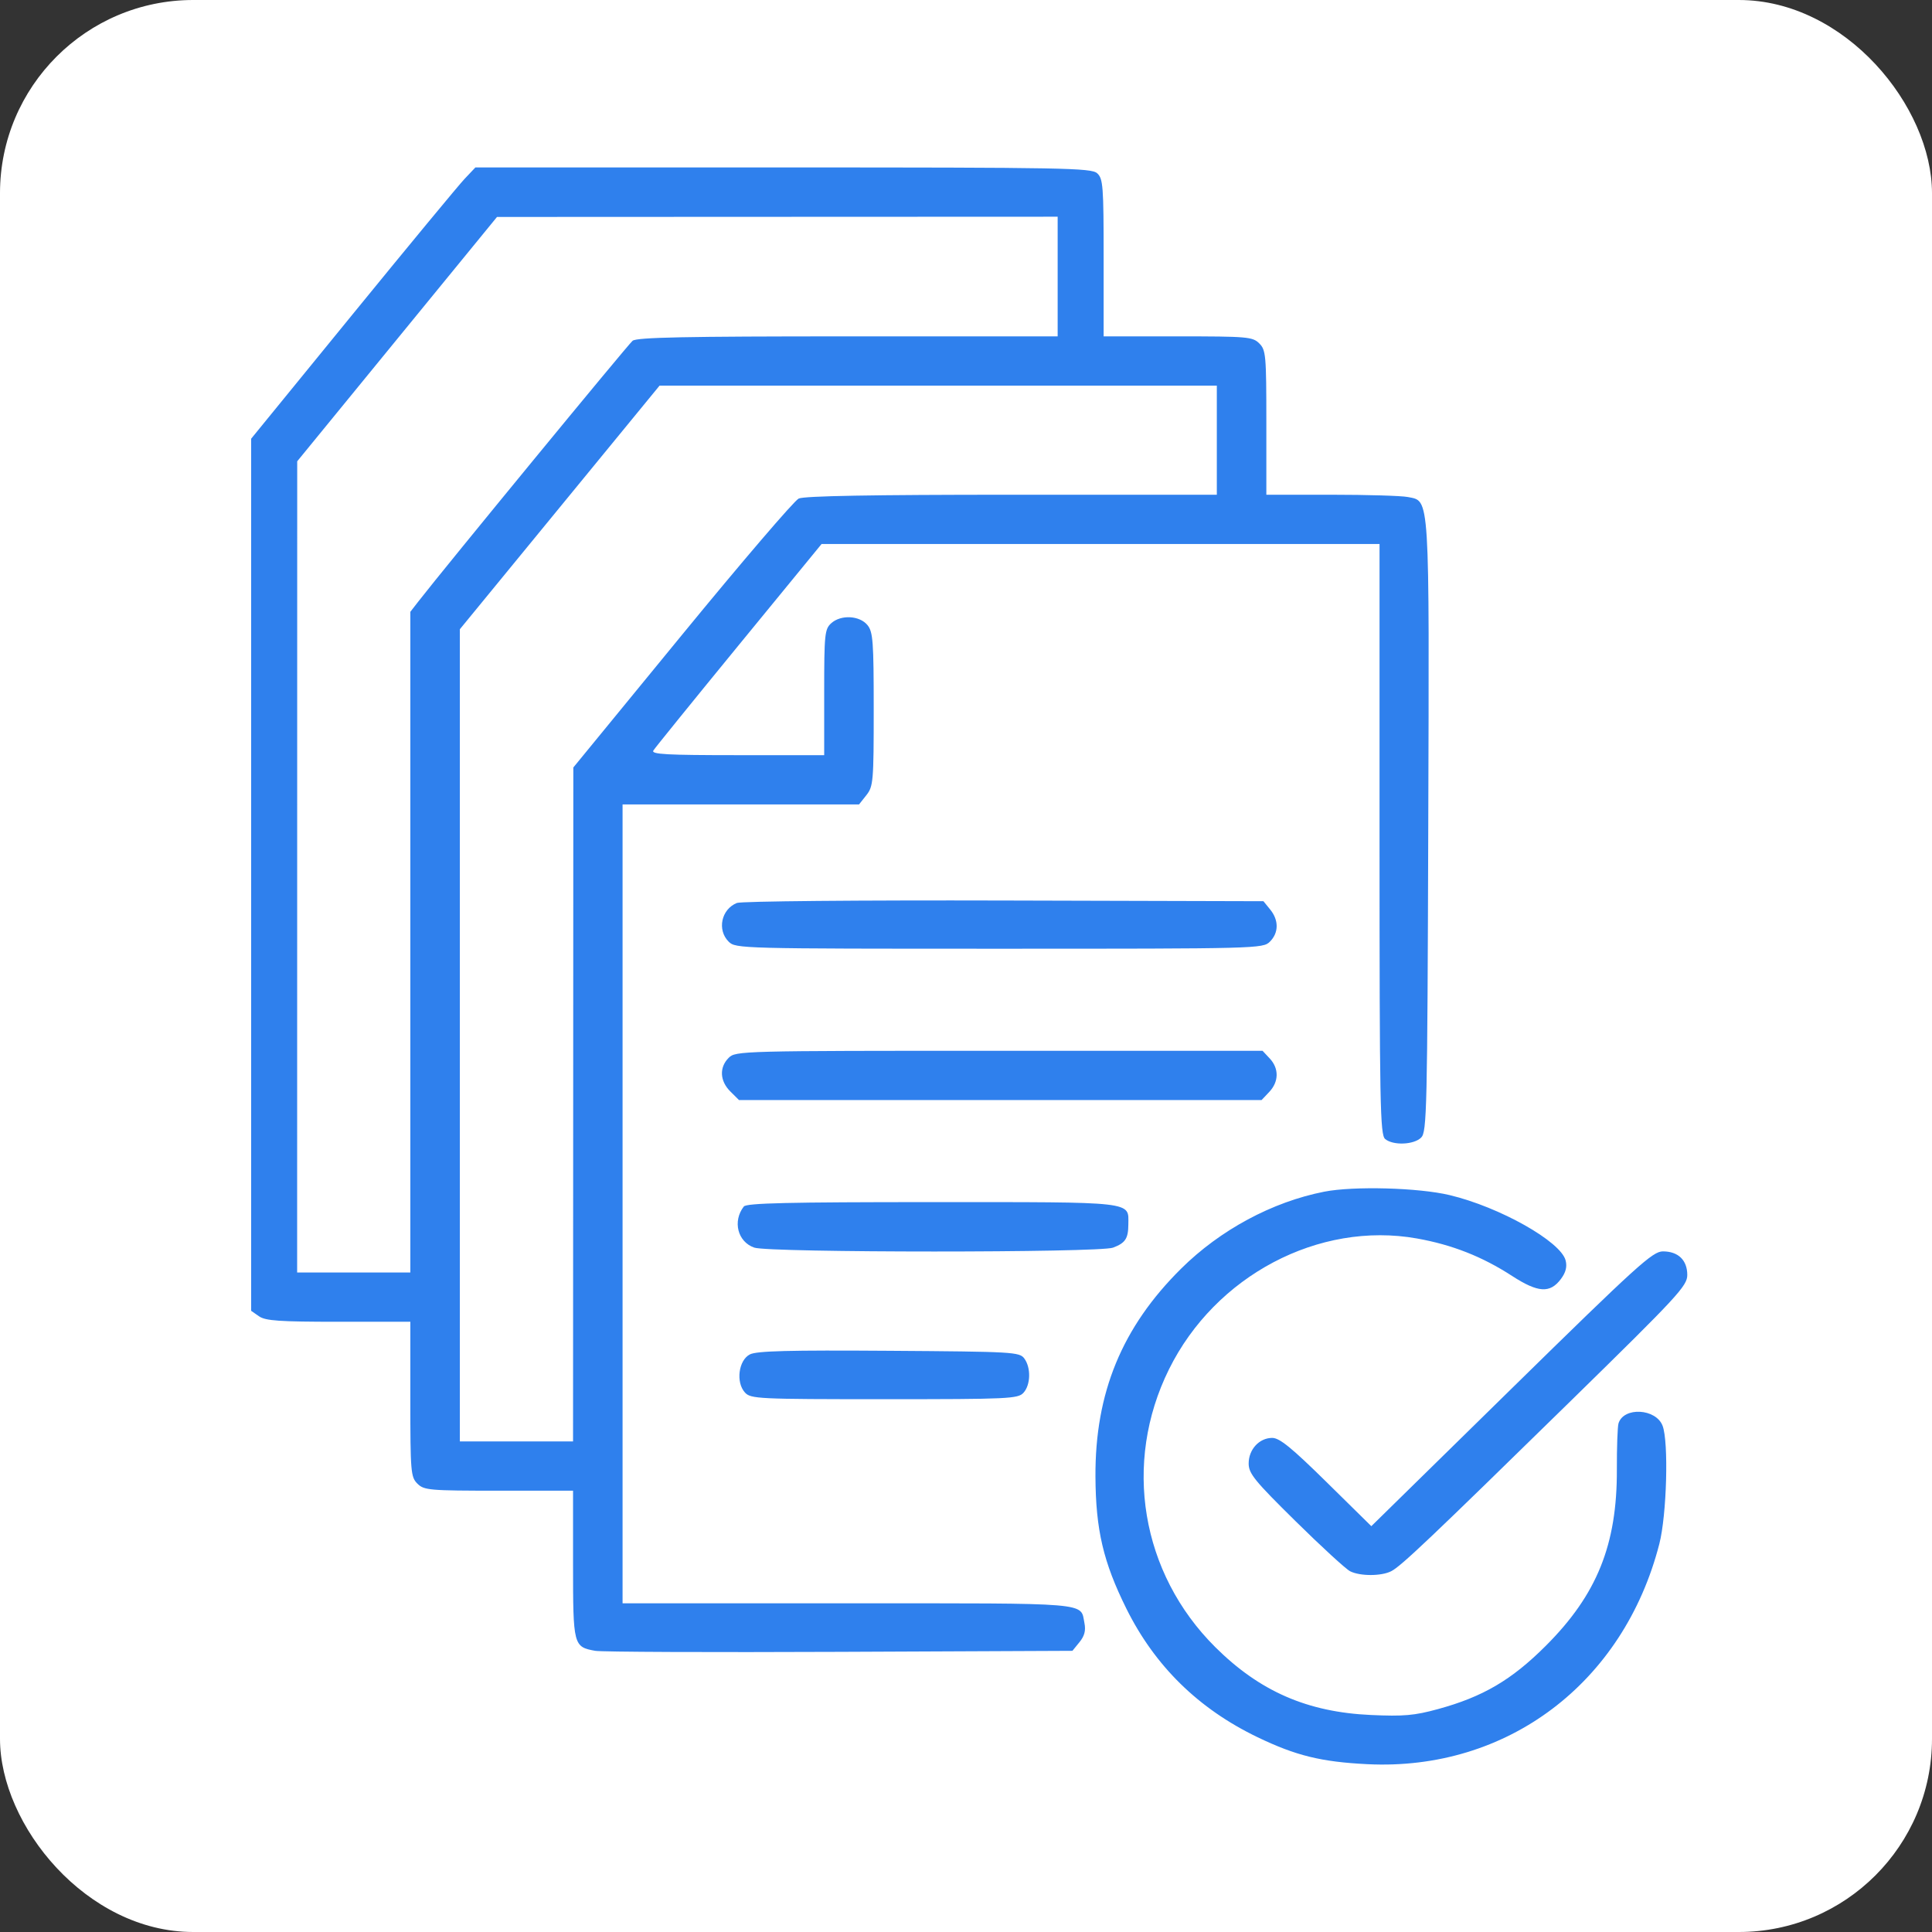 <?xml version="1.0" encoding="UTF-8"?> <svg xmlns="http://www.w3.org/2000/svg" width="300" height="300" viewBox="0 0 300 300" fill="none"><rect x="0" y="0" width="300" height="300" fill="#333333" stroke="none"/> <rect width="300" height="300" rx="30" fill="white"></rect> <path fill-rule="evenodd" clip-rule="evenodd" d="M72.139 27.776C71.214 28.753 63.38 38.23 54.729 48.837L39 68.121V135.831V203.542L40.221 204.393C41.228 205.095 43.388 205.243 52.579 205.243H63.717V217.266C63.717 228.56 63.783 229.354 64.815 230.381C65.844 231.405 66.646 231.474 77.448 231.474H88.983V242.911C88.983 255.524 89.035 255.729 92.433 256.34C93.405 256.515 110.474 256.586 130.364 256.498L166.526 256.339L167.621 254.993C168.402 254.034 168.623 253.185 168.393 252.04C167.738 248.782 169.869 248.961 131.758 248.961H96.672V186.936V124.912H115.033H133.393L134.531 123.472C135.604 122.115 135.67 121.343 135.67 110.144C135.67 99.616 135.56 98.12 134.704 97.069C133.484 95.57 130.58 95.416 129.077 96.77C128.059 97.686 127.98 98.456 127.98 107.509V117.261H114.496C103.508 117.261 101.093 117.128 101.451 116.544C101.693 116.149 107.669 108.772 114.731 100.149L127.572 84.473H170.893H214.214V130.31C214.214 171.582 214.302 176.219 215.089 176.869C216.334 177.897 219.546 177.767 220.676 176.644C221.564 175.76 221.64 172.452 221.779 128.455C221.943 76.155 222.05 77.862 218.602 77.176C217.624 76.981 212.281 76.822 206.731 76.822H196.638V65.619C196.638 55.145 196.567 54.346 195.539 53.324C194.511 52.3 193.709 52.231 182.906 52.231H171.372V40.02C171.372 28.884 171.284 27.729 170.367 26.904C169.449 26.078 165.272 26 121.591 26H73.819L72.139 27.776ZM164.232 42.941V52.231H131.655C106.414 52.231 98.888 52.384 98.23 52.914C97.528 53.479 68.971 88.231 64.94 93.427L63.717 95.003V146.298V197.593H54.929H46.14L46.145 134.612L46.151 71.631L61.662 52.659L77.174 33.688L120.703 33.669L164.232 33.651V42.941ZM188.948 68.352V76.822H157.117C135.445 76.822 124.883 77.011 124.024 77.413C123.33 77.738 115.171 87.267 105.894 98.589L89.026 119.174L89.004 171.499L88.983 223.823H80.195H71.406V160.765V97.707L86.911 78.794L102.416 59.881H145.682H188.948V68.352ZM114.422 140.211C111.997 141.194 111.319 144.402 113.15 146.224C114.229 147.297 114.981 147.317 155.169 147.317C195.357 147.317 196.108 147.297 197.187 146.224C198.572 144.847 198.591 142.895 197.236 141.23L196.186 139.94L155.904 139.832C133.341 139.772 115.094 139.939 114.422 140.211ZM113.15 164.258C111.666 165.735 111.767 167.849 113.4 169.474L114.748 170.816H155.323H195.897L197.092 169.551C198.59 167.964 198.619 165.913 197.166 164.361L196.046 163.165H155.147C114.981 163.165 114.229 163.185 113.15 164.258ZM205.618 185.046C197.543 186.636 189.471 190.978 183.395 197.001C174.22 206.097 170.032 216.268 170.101 229.288C170.145 237.554 171.319 242.565 174.9 249.781C179.327 258.699 186.095 265.336 195.265 269.75C201.229 272.62 205.151 273.584 212.32 273.941C234.005 275.018 252.098 261.368 257.659 239.738C258.814 235.245 259.127 223.907 258.165 221.39C257.137 218.701 252.125 218.425 251.322 221.014C251.169 221.507 251.054 224.739 251.066 228.195C251.11 239.852 247.983 247.611 240.039 255.551C234.724 260.866 230.264 263.483 223.275 265.391C219.618 266.389 217.966 266.534 212.864 266.303C203.007 265.857 195.604 262.627 188.704 255.762C177.162 244.279 174.315 227.179 181.521 212.621C188.716 198.081 204.793 189.599 220.02 192.309C225.48 193.281 230.154 195.12 234.777 198.117C238.83 200.744 240.689 200.861 242.381 198.597C243.135 197.587 243.359 196.707 243.111 195.725C242.368 192.781 232.867 187.427 225.095 185.574C220.266 184.422 210.177 184.148 205.618 185.046ZM115.5 187.346C113.726 189.627 114.539 192.833 117.117 193.728C119.435 194.532 170.711 194.537 172.836 193.733C174.746 193.011 175.198 192.321 175.209 190.118C175.226 186.518 176.509 186.663 144.761 186.663C122.427 186.663 115.913 186.815 115.5 187.346ZM234.691 215.649L212.939 236.984L205.977 230.13C200.567 224.805 198.689 223.277 197.552 223.277C195.541 223.277 193.892 225.066 193.892 227.247C193.892 228.81 194.791 229.917 201.169 236.204C205.172 240.15 208.987 243.651 209.647 243.984C211.197 244.767 214.504 244.761 216.036 243.972C217.572 243.182 221.962 239.016 244.012 217.429C260.593 201.196 262 199.674 262 197.97C262 195.677 260.589 194.314 258.217 194.314C256.619 194.314 254.279 196.436 234.691 215.649ZM116.446 210.309C114.683 211.205 114.232 214.645 115.671 216.226C116.568 217.213 117.67 217.266 137.318 217.266C156.675 217.266 158.078 217.201 158.928 216.266C160.043 215.041 160.108 212.378 159.058 210.949C158.315 209.937 157.354 209.882 138.049 209.75C122.489 209.642 117.502 209.771 116.446 210.309Z" fill="#2F80ED"></path> </svg> 